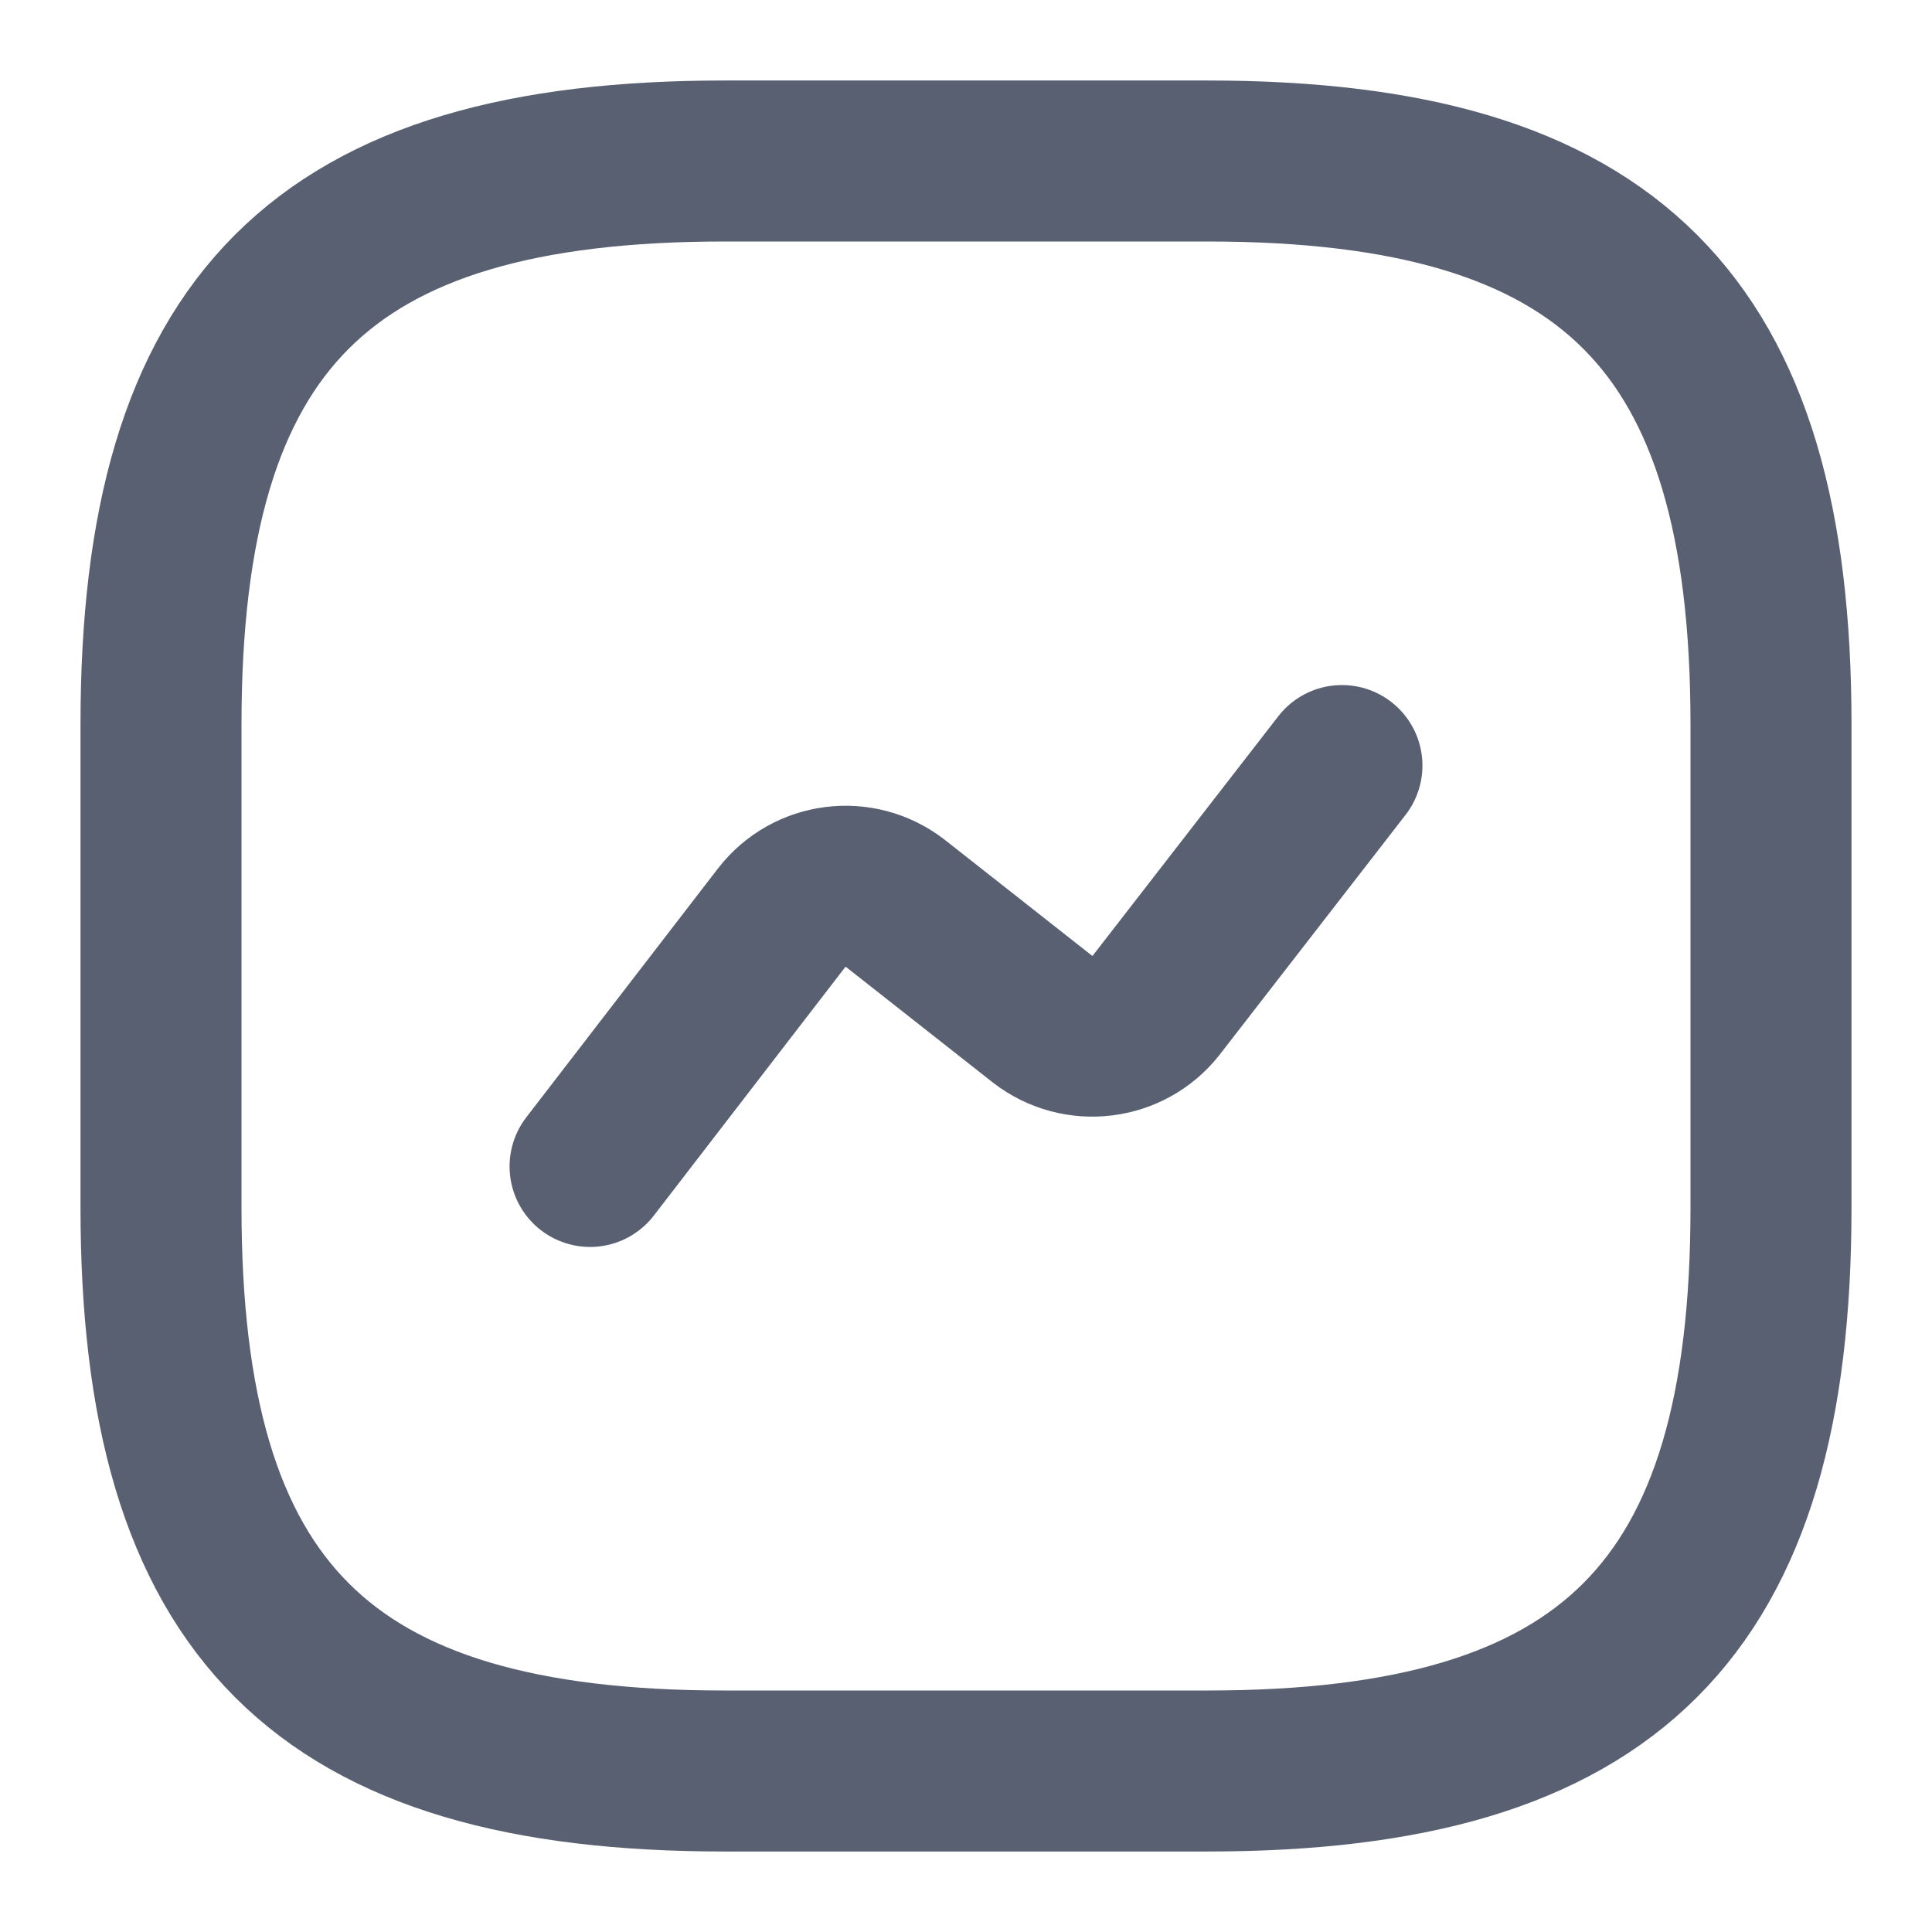 <svg xmlns="http://www.w3.org/2000/svg" width="24" height="24" viewBox="0 0 24 24" fill="none"><path d="M7.33 14.49L9.71 11.4C10.05 10.96 10.68 10.88 11.12 11.22L12.95 12.66C13.39 13 14.02 12.92 14.36 12.49L16.67 9.51M9 22H15C20 22 22 20 22 15V9C22 4 20 2 15 2H9C4 2 2 4 2 9V15C2 20 4 22 9 22Z" stroke="#586071" stroke-width="2" stroke-linecap="round" stroke-linejoin="round"></path></svg>